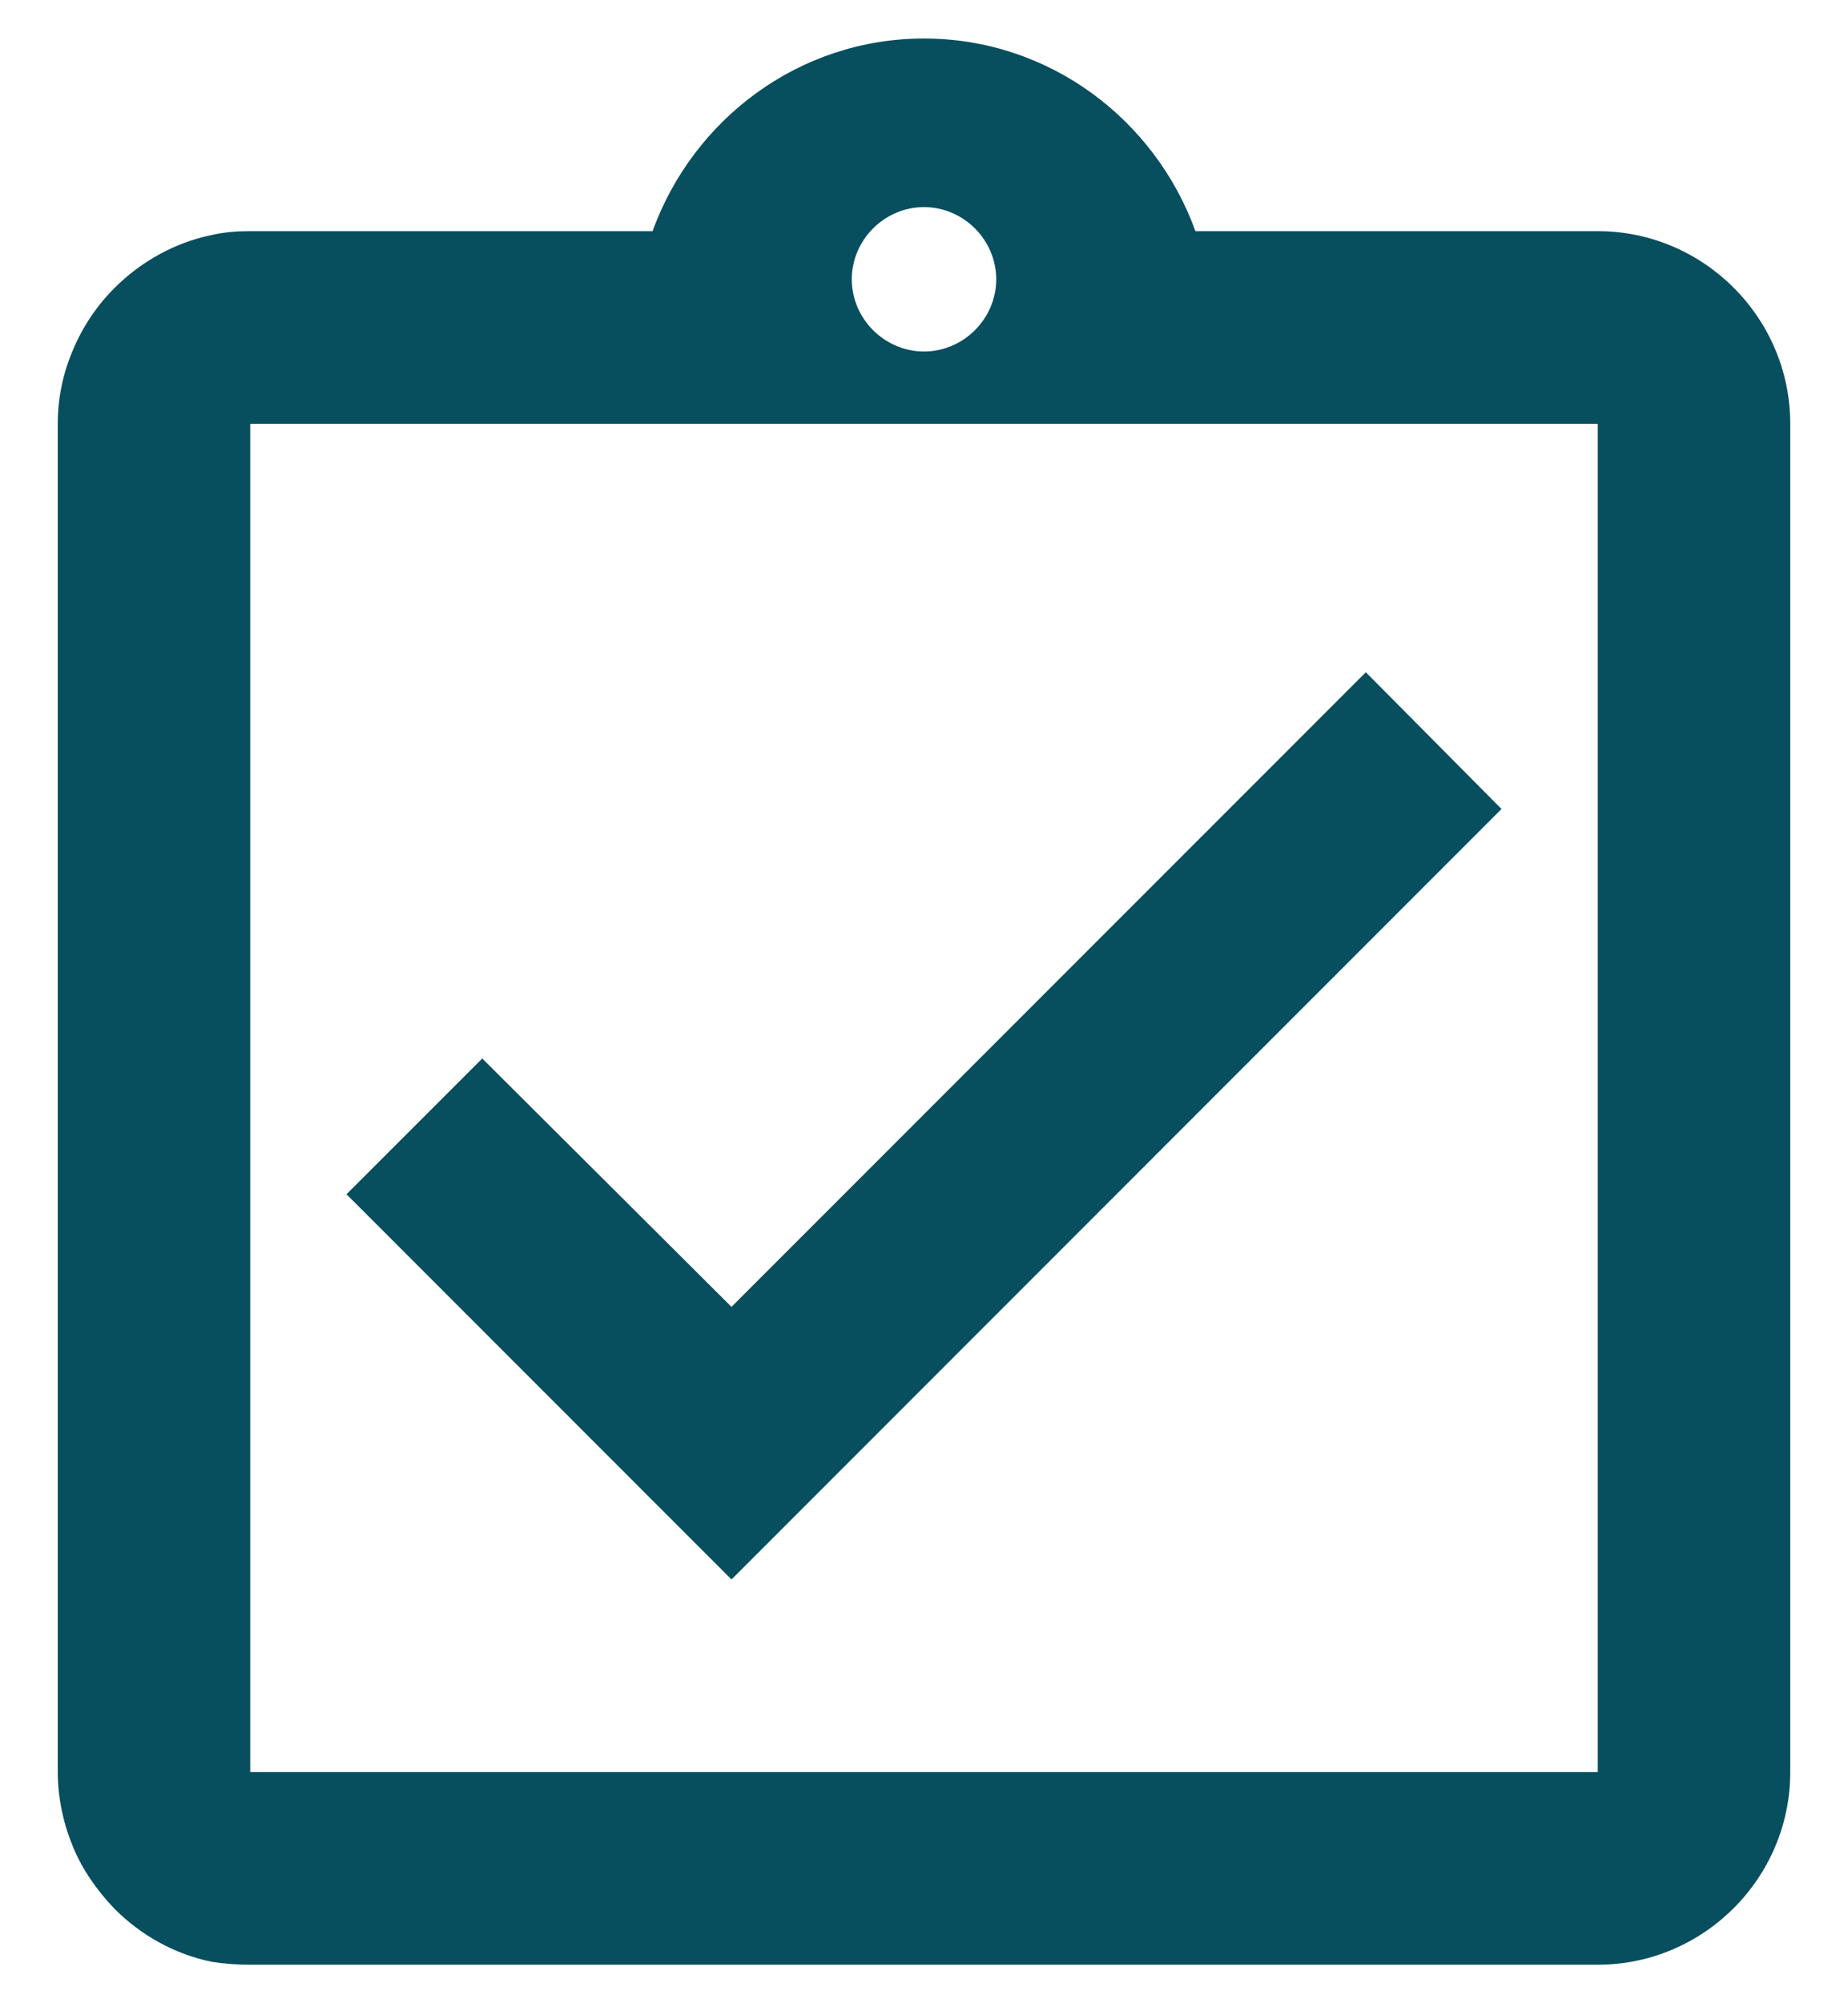 <svg xmlns="http://www.w3.org/2000/svg" width="24" height="26" viewBox="0 0 24 26" fill="none" class="mdl-js">
  <path
    d="M19.5 10.5L17.738 8.725L9.5 16.962L6.263 13.738L4.5 15.5L9.5 20.5L19.5 10.5ZM20.75 3H15.525C15 1.55 13.625 0.5 12 0.5C10.375 0.5 9 1.55 8.475 3H3.25C3.075 3 2.913 3.013 2.75 3.05C2.263 3.15 1.825 3.4 1.488 3.737C1.262 3.962 1.075 4.237 0.95 4.537C0.825 4.825 0.75 5.15 0.75 5.5V23C0.75 23.337 0.825 23.675 0.95 23.975C1.075 24.275 1.262 24.538 1.488 24.775C1.825 25.113 2.263 25.363 2.75 25.462C2.913 25.488 3.075 25.5 3.25 25.5H20.75C22.125 25.5 23.25 24.375 23.25 23V5.5C23.25 4.125 22.125 3 20.75 3ZM12 2.688C12.512 2.688 12.938 3.112 12.938 3.625C12.938 4.138 12.512 4.562 12 4.562C11.488 4.562 11.062 4.138 11.062 3.625C11.062 3.112 11.488 2.688 12 2.688ZM20.75 23H3.25V5.5H20.75V23Z"
    fill="#074E5E"
  />
</svg>
